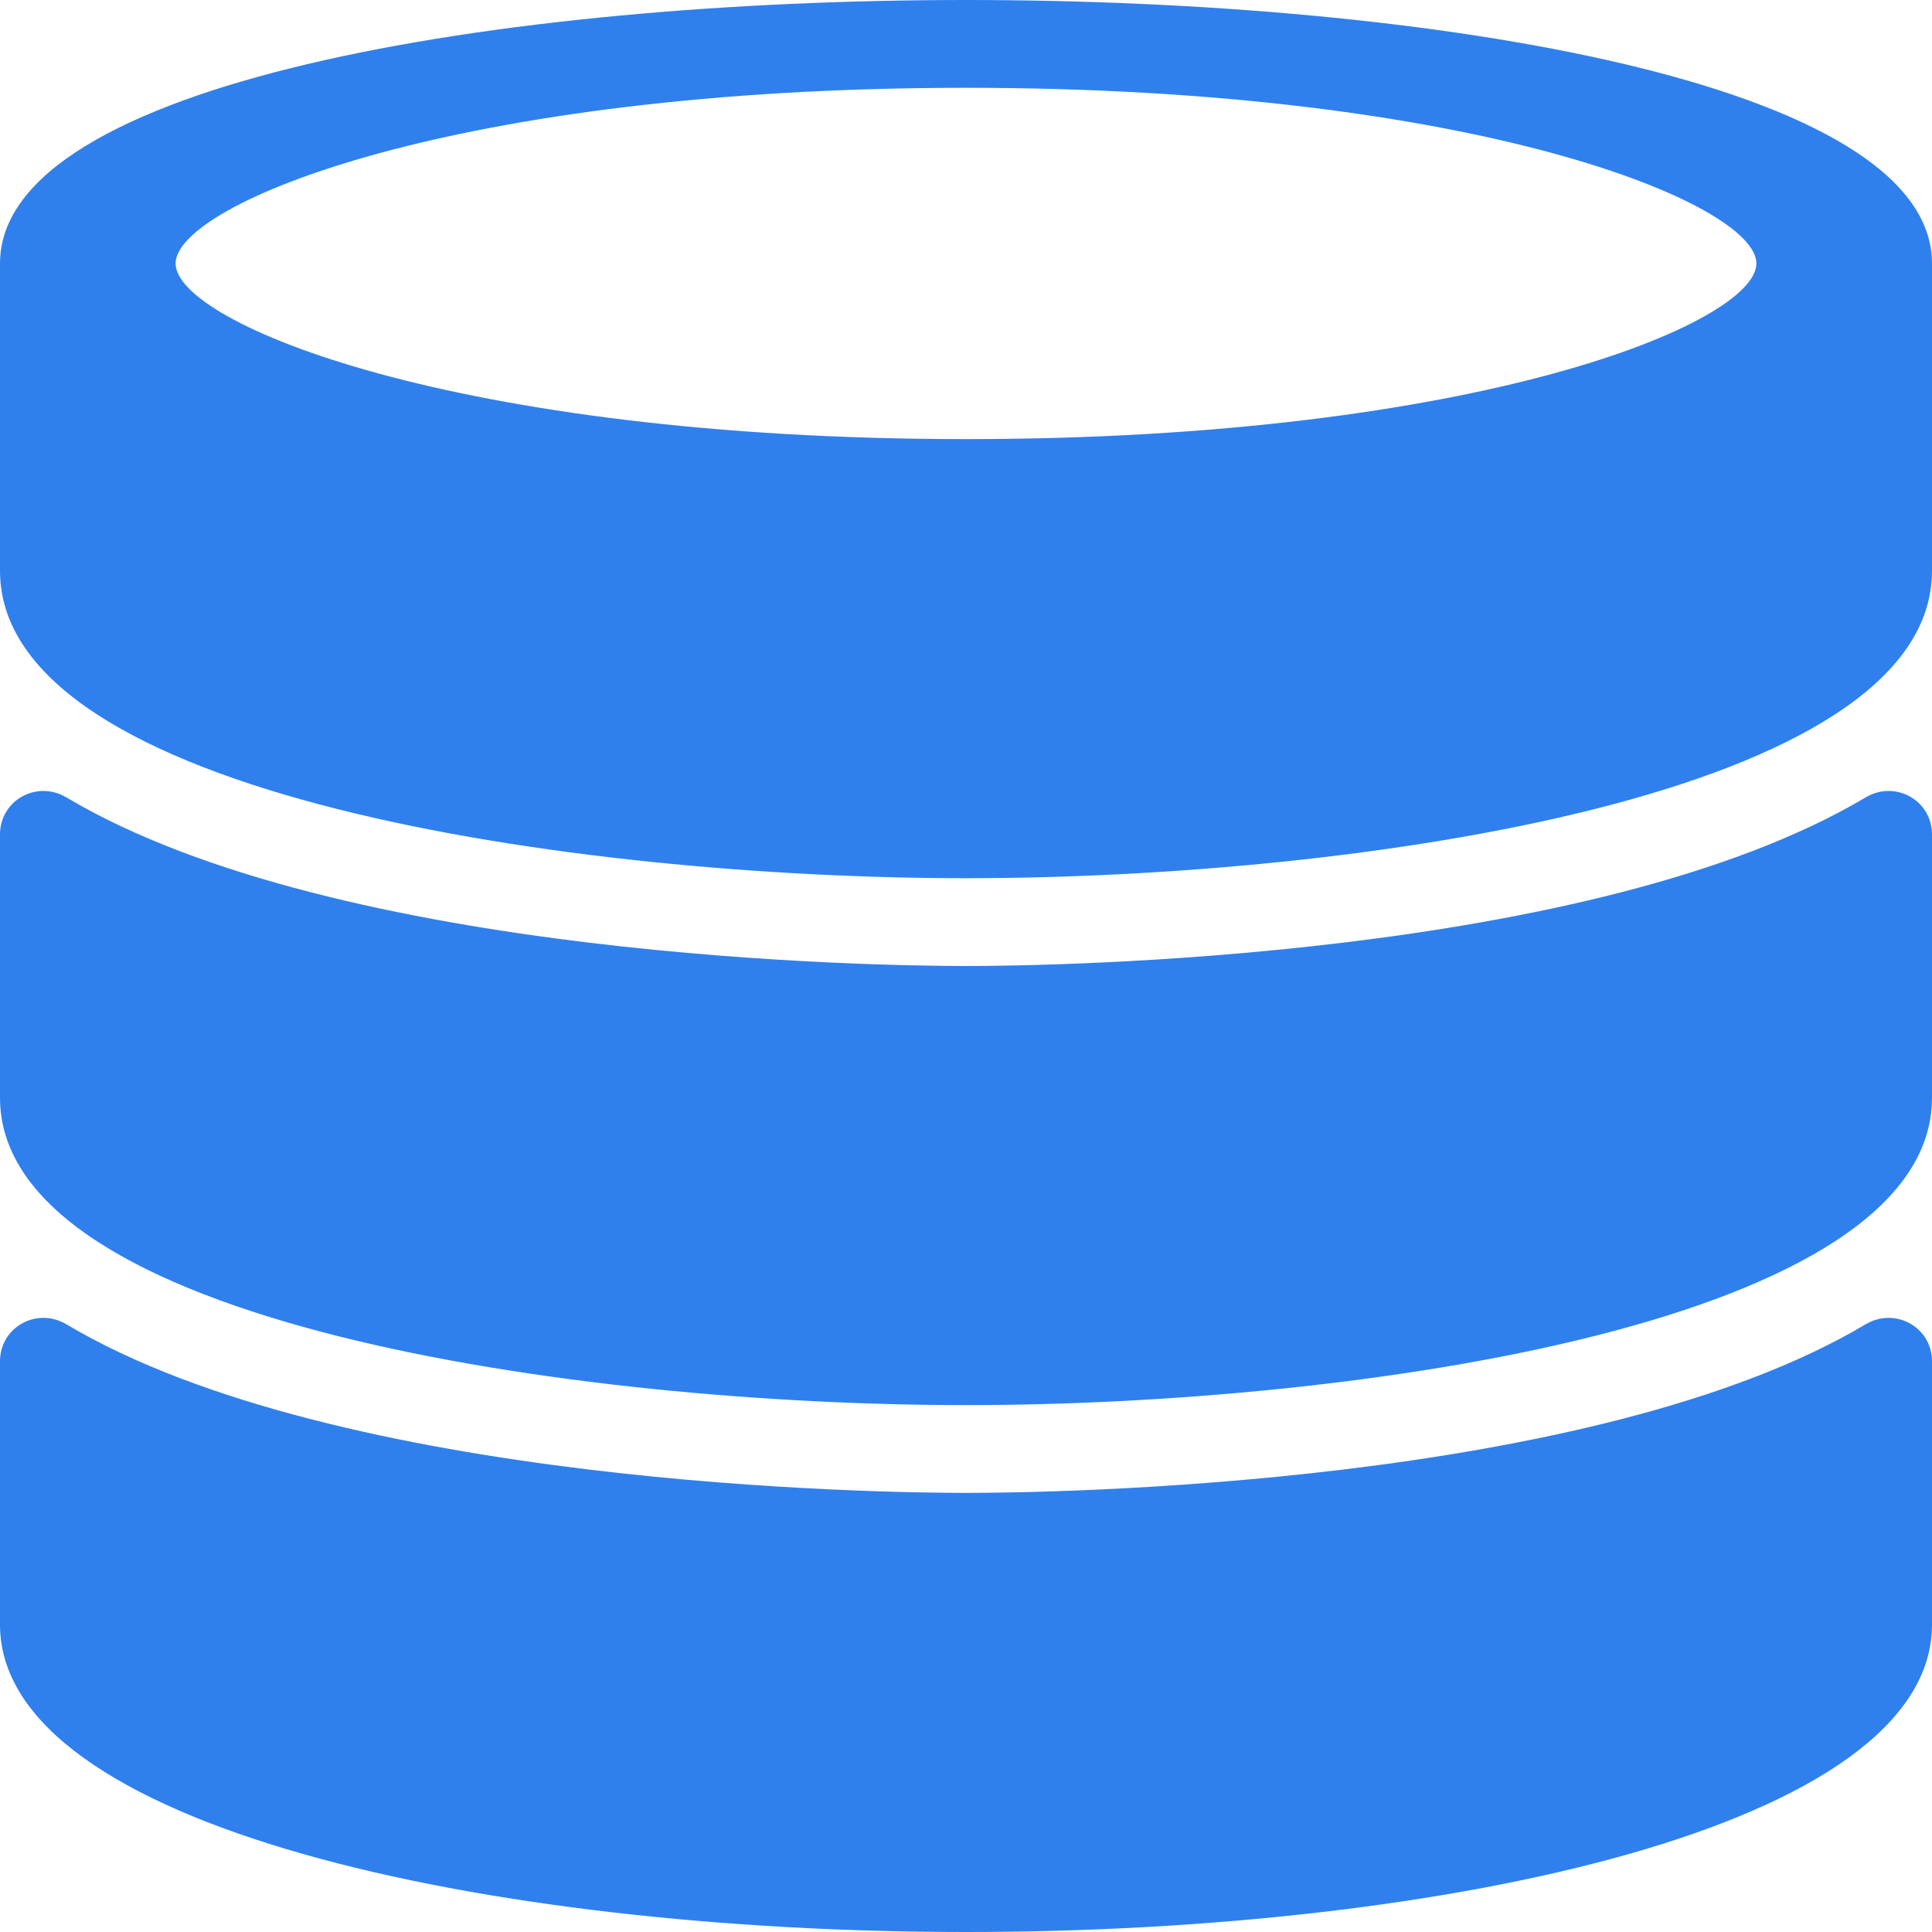 <svg width="18" height="18" viewBox="0 0 18 18" fill="none" xmlns="http://www.w3.org/2000/svg">
<path fill-rule="evenodd" clip-rule="evenodd" d="M9 0C4.665 0 0 0.768 0 2.455V5.318C0 7.419 5.382 8.182 9 8.182C12.618 8.182 18 7.419 18 5.318V2.455C18 0.768 13.335 0 9 0ZM9 4.091C4.236 4.091 1.636 3.01 1.636 2.455C1.636 1.899 4.236 0.818 9 0.818C13.764 0.818 16.364 1.899 16.364 2.455C16.364 3.01 13.764 4.091 9 4.091ZM17.382 12.338C14.841 13.851 9.749 13.909 9 13.909C8.251 13.909 3.159 13.851 0.618 12.338C0.343 12.175 0 12.364 0 12.684V15.136C0 17.016 4.528 18 9 18C13.472 18 18 17.016 18 15.136V12.684C18 12.364 17.657 12.175 17.382 12.338ZM9 9C9.749 9 14.841 8.942 17.382 7.429C17.657 7.266 18 7.455 18 7.775V10.227C18 12.328 12.618 13.091 9 13.091C5.382 13.091 0 12.328 0 10.227V7.775C0 7.455 0.343 7.266 0.618 7.429C3.159 8.942 8.251 9 9 9Z" fill="#2F80ED"/>
</svg>
